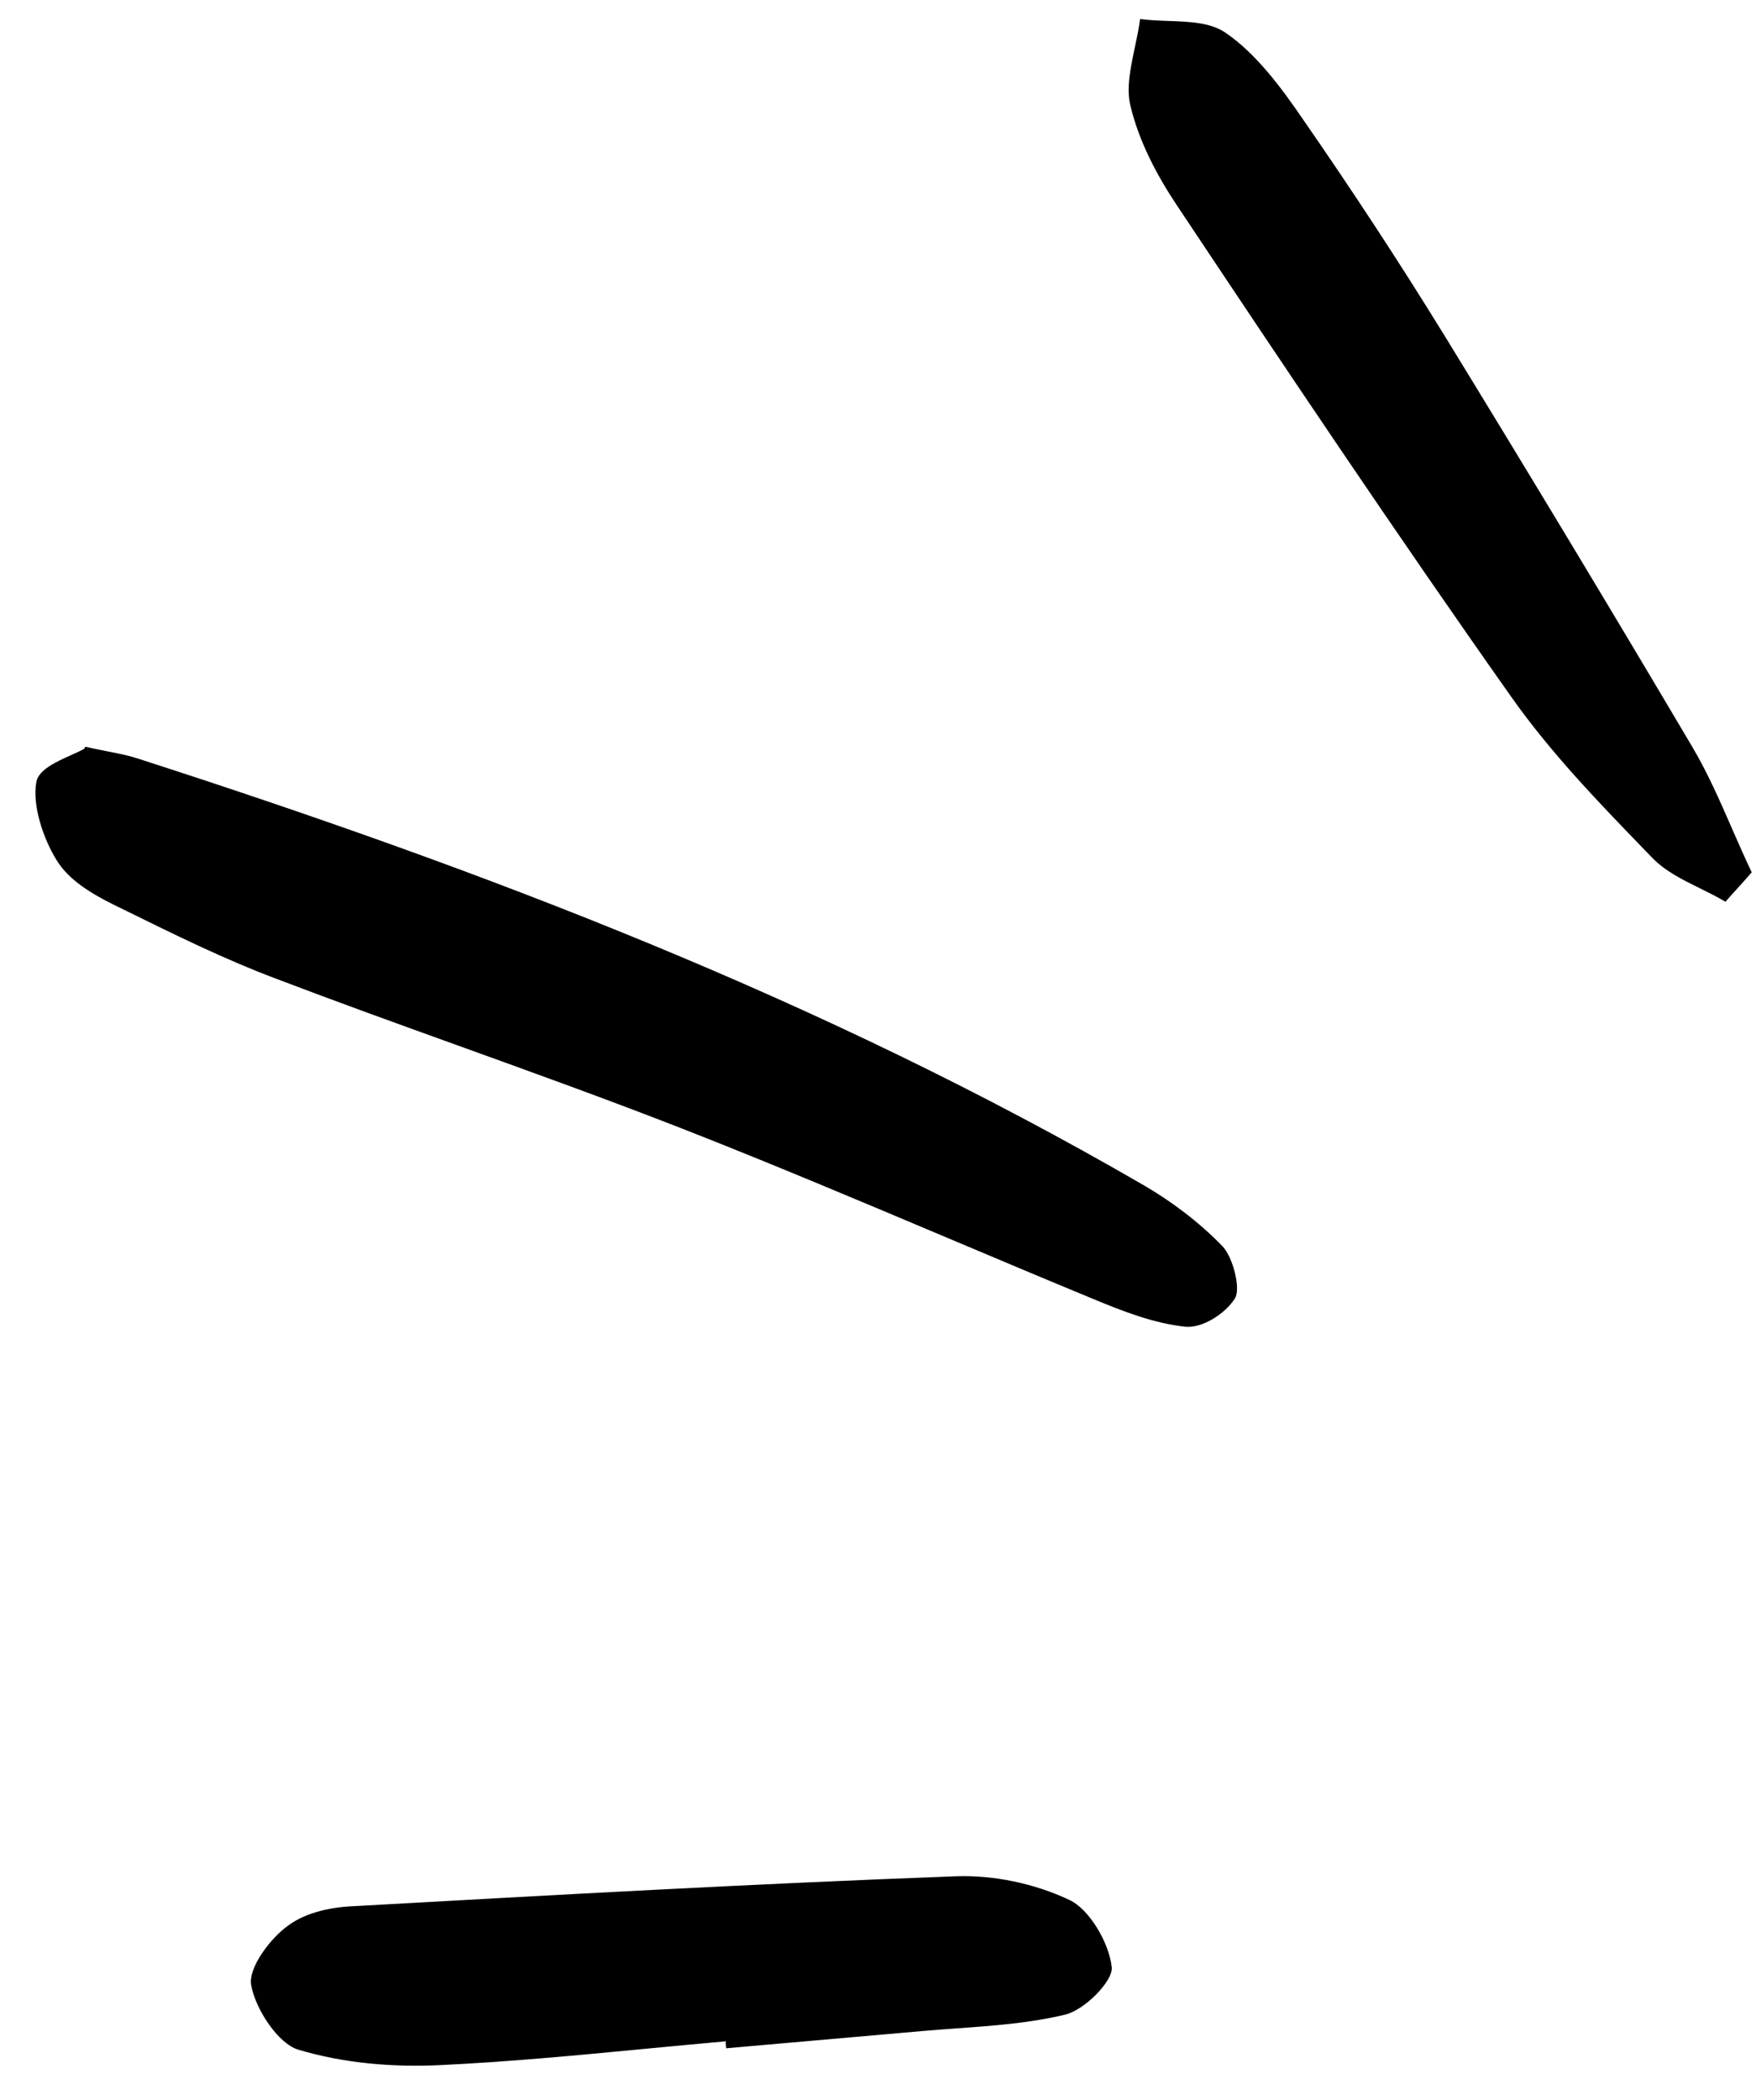 <svg width="46" height="55" viewBox="0 0 46 55" fill="none" xmlns="http://www.w3.org/2000/svg">
<path fill-rule="evenodd" clip-rule="evenodd" d="M19.02 53.46C18.308 53.523 17.595 53.591 16.883 53.659C15.102 53.829 13.321 53.999 11.533 54.084C10.295 54.143 9.014 54.039 7.812 53.679C7.293 53.525 6.694 52.629 6.58 51.99C6.497 51.532 7.093 50.747 7.556 50.424C8.044 50.065 8.727 49.938 9.332 49.918C14.566 49.625 19.785 49.333 25.028 49.139C26.021 49.102 27.096 49.324 28.015 49.759C28.527 49.996 29.052 50.866 29.124 51.525C29.156 51.888 28.4 52.653 27.889 52.765C26.962 52.986 26.013 53.054 25.062 53.122C24.765 53.144 24.467 53.165 24.17 53.191L19.022 53.643L19.009 53.495L19.02 53.46ZM2.231 19.556C2.477 19.611 2.684 19.652 2.866 19.688C3.169 19.748 3.401 19.794 3.627 19.871C12.667 22.787 21.553 26.167 29.96 31.04C30.693 31.466 31.409 32.004 32.023 32.637C32.296 32.92 32.511 33.752 32.349 34.007C32.084 34.42 31.483 34.791 31.049 34.746C30.222 34.657 29.415 34.343 28.623 34.013C27.354 33.489 26.089 32.955 24.823 32.421L24.823 32.421C22.514 31.447 20.205 30.472 17.871 29.558C15.947 28.806 14.004 28.106 12.064 27.406L12.064 27.406L12.064 27.406C10.443 26.822 8.823 26.238 7.215 25.625C5.887 25.125 4.599 24.491 3.314 23.858L2.969 23.689C2.415 23.414 1.806 23.056 1.484 22.529C1.135 21.969 0.837 21.086 0.953 20.474C1.014 20.156 1.485 19.945 1.862 19.776L1.862 19.776C2.001 19.714 2.127 19.658 2.215 19.604L2.231 19.556ZM44.523 23.26C44.752 23.373 44.983 23.486 45.199 23.617C45.312 23.488 45.428 23.36 45.544 23.232C45.66 23.104 45.776 22.976 45.888 22.846C45.708 22.468 45.54 22.084 45.371 21.699C45.052 20.968 44.733 20.239 44.334 19.565C42.206 15.968 40.039 12.374 37.857 8.816C36.663 6.876 35.415 4.975 34.129 3.12C33.55 2.274 32.895 1.394 32.092 0.849C31.694 0.586 31.154 0.568 30.609 0.549C30.358 0.54 30.106 0.531 29.866 0.498C29.835 0.736 29.783 0.984 29.73 1.231C29.616 1.772 29.5 2.315 29.613 2.77C29.838 3.712 30.308 4.595 30.826 5.372C33.71 9.704 36.602 14.019 39.587 18.248C40.624 19.719 41.876 21.012 43.108 22.285C43.16 22.339 43.212 22.392 43.263 22.445C43.604 22.807 44.062 23.033 44.523 23.26Z" fill="black"/>
</svg>
